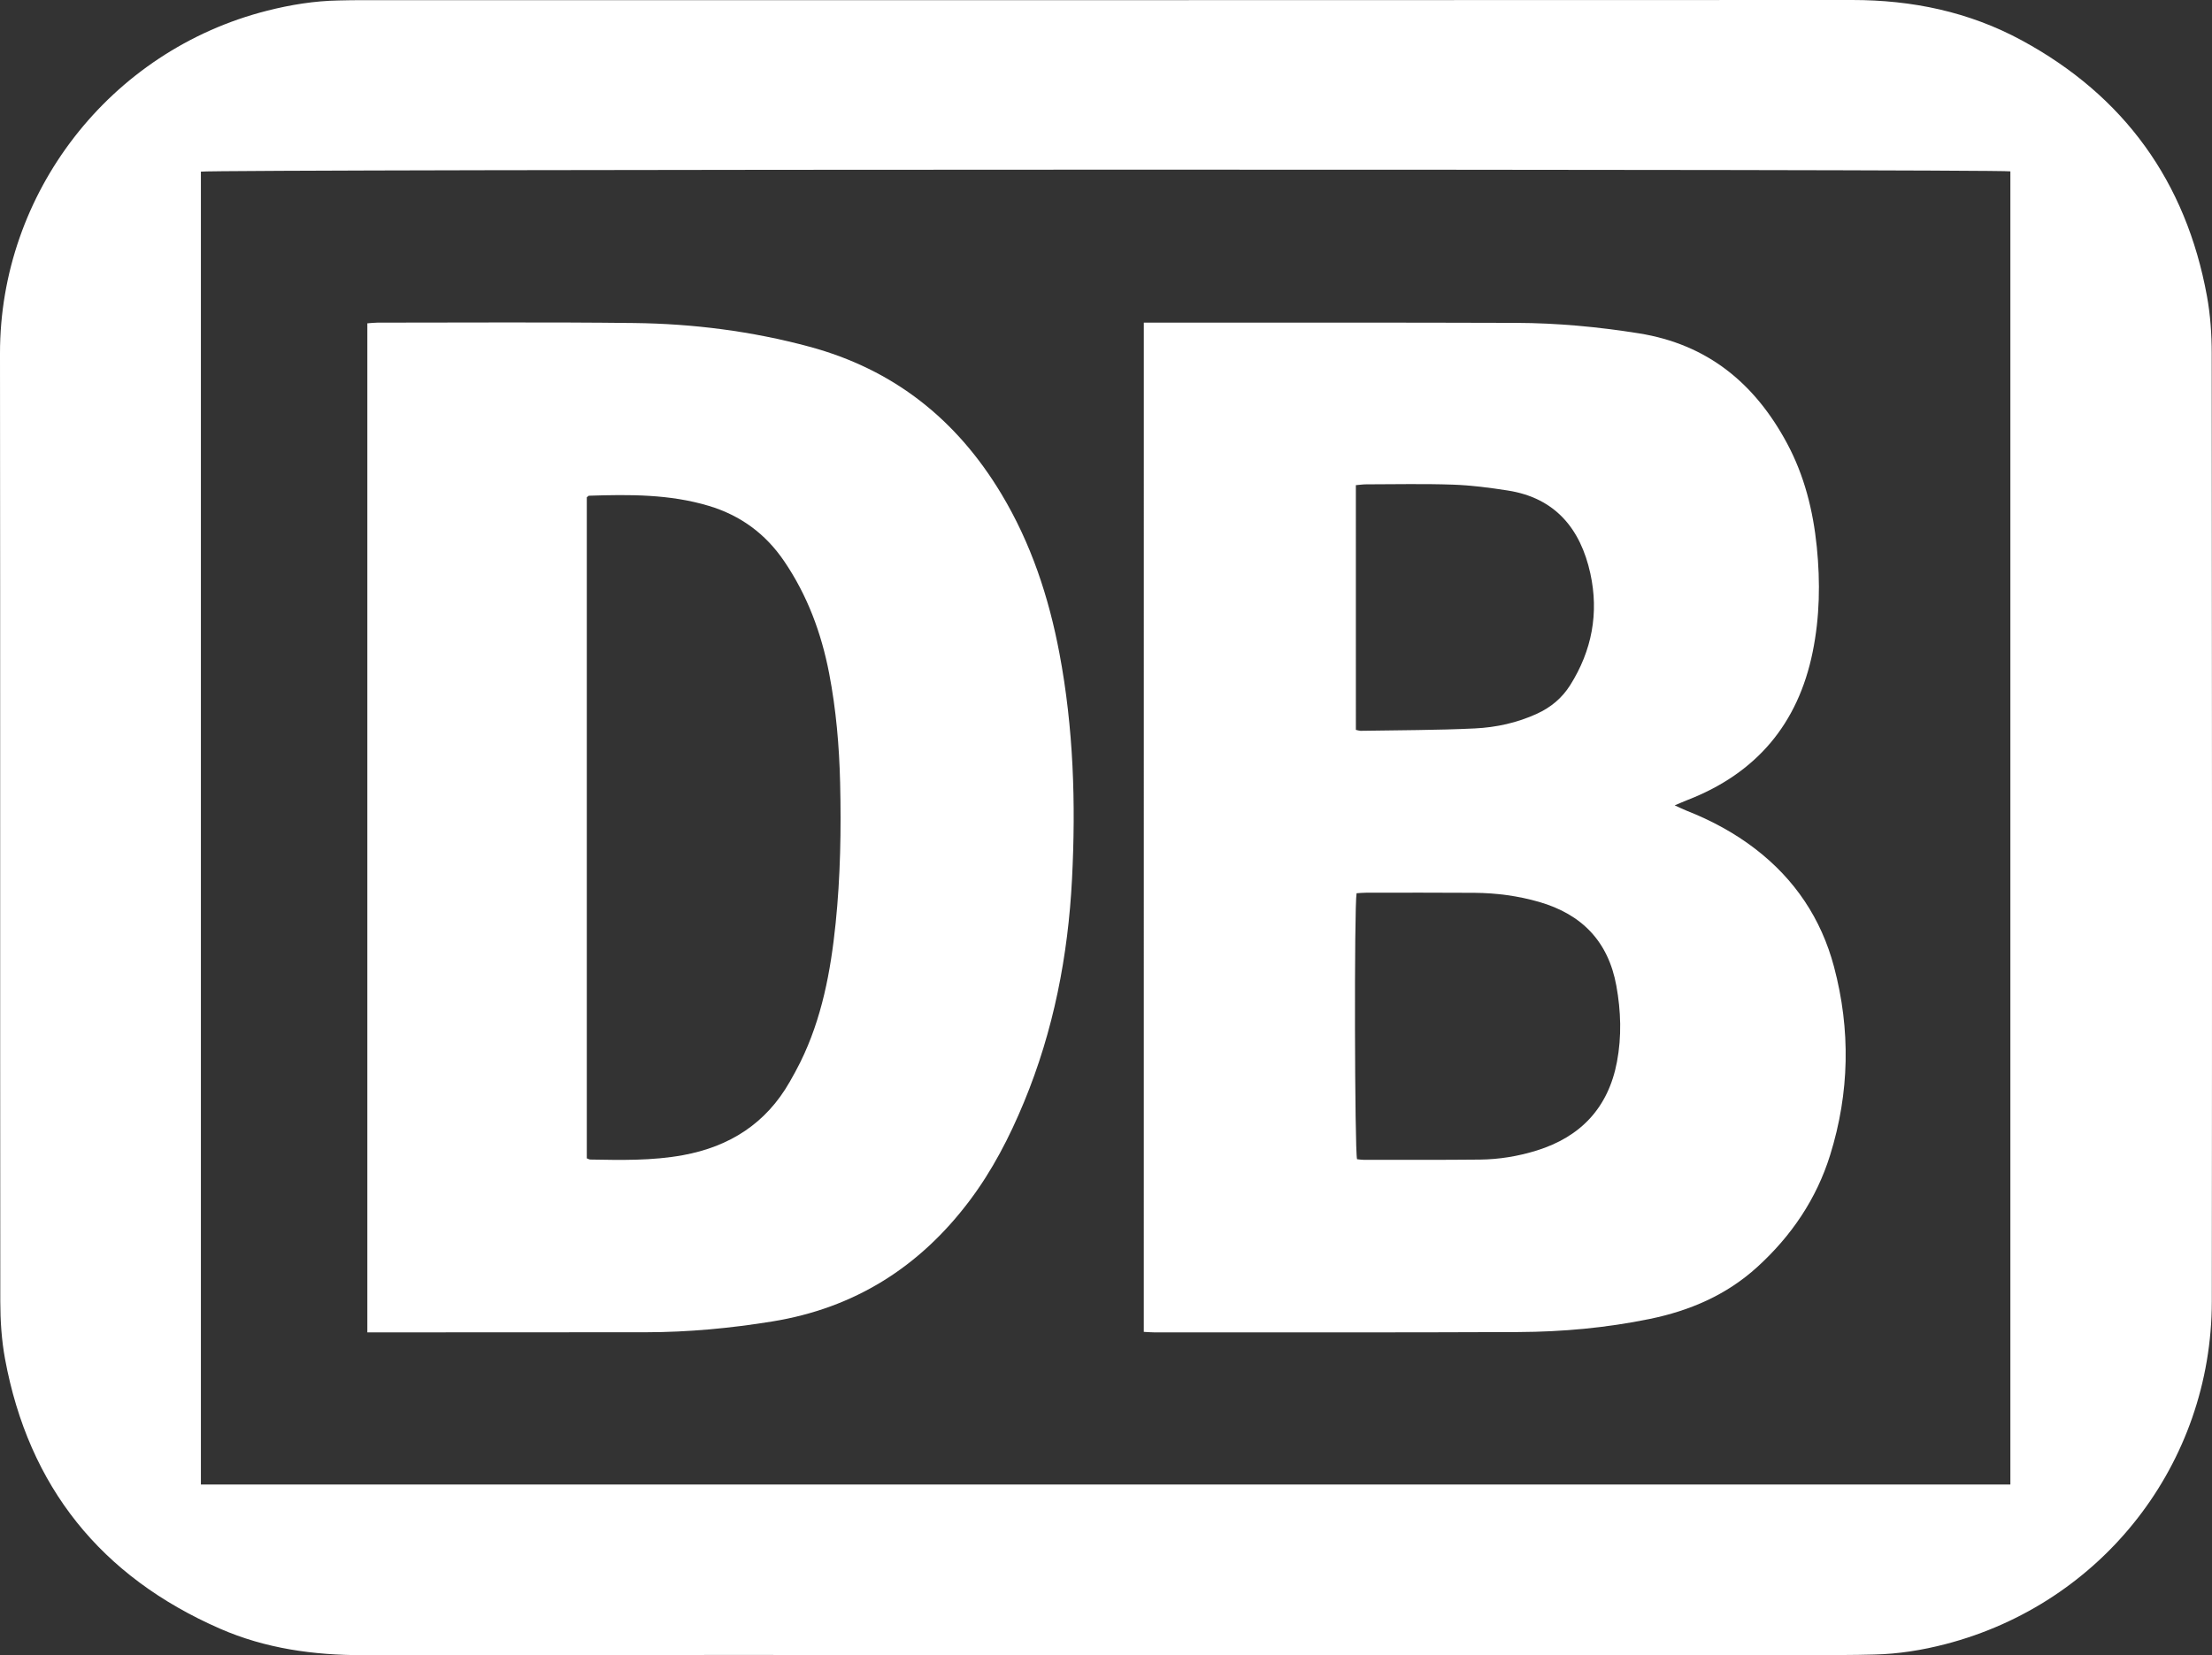<?xml version="1.0" encoding="utf-8"?>
<!-- Generator: Adobe Illustrator 25.3.0, SVG Export Plug-In . SVG Version: 6.00 Build 0)  -->
<svg version="1.1" id="Layer_1" xmlns="http://www.w3.org/2000/svg" xmlns:xlink="http://www.w3.org/1999/xlink" x="0px" y="0px"
	 viewBox="0 0 1555.05 1163.91" enable-background="new 0 0 1555.05 1163.91" xml:space="preserve">
<rect x="0" y="0" width="1555.05" height="1163.91" fill="#333333" stroke="none"/>
<g>
	<path fill="#FFFFFF" d="M777.46,1163.81c-174.08,0-348.17-0.12-522.25,0.1c-34.76,0.04-68.6-4.66-100.48-18.59
		C71.09,1108.76,20.18,1045.6,3.54,955.61c-2.44-13.21-3.32-26.89-3.33-40.35C0.01,693.03,0.24,470.81,0,248.59
		C-0.12,136.11,76.84,35.59,187.95,7.49c16.41-4.15,33.07-6.87,50.06-7.16c4.94-0.08,9.89-0.22,14.83-0.22
		C602.58,0.1,952.31,0.18,1302.04,0c42.18-0.02,82.22,8.29,119.29,28.4c71.98,39.06,115.43,99.26,130.17,179.81
		c2.42,13.23,3.34,26.9,3.35,40.36c0.2,222.22,0.31,444.45,0.07,666.67c-0.13,113.99-76.82,212.25-187.22,240.91
		c-16.39,4.26-33.05,6.93-50.03,7.32c-7.54,0.17-15.09,0.34-22.63,0.34C1122.5,1163.82,949.98,1163.81,777.46,1163.81z
		 M141.23,1043.92c424.36,0,848.04,0,1272.08,0c0-308.23,0-615.88,0-923.42c-8.03-1.71-1265.36-1.53-1272.08,0.2
		C141.23,428,141.23,735.43,141.23,1043.92z"/>
	<path fill="#FFFFFF" d="M804.11,226.87c3.46,0,5.78,0,8.1,0c84.56,0.03,169.13-0.11,253.69,0.18c28.88,0.1,57.57,2.79,86.16,7.34
		c48.4,7.7,81.63,35.24,104.21,77.29c12.22,22.77,18.39,47.39,20.96,72.99c2.49,24.73,2.07,49.33-2.9,73.77
		c-10.32,50.75-39.71,85.34-87.91,104.08c-2.63,1.02-5.22,2.17-9.11,3.79c3.56,1.61,5.98,2.83,8.5,3.82
		c17.27,6.81,33.48,15.52,48.22,26.85c27.79,21.37,46.33,49.11,55.29,82.85c11.76,44.27,10.92,88.56-2.7,132.35
		c-9.65,31.03-27.35,57.05-51.32,78.85c-21.57,19.62-47.3,30.67-75.6,36.47c-30.43,6.24-61.25,9.06-92.21,9.2
		c-85.34,0.38-170.69,0.2-256.04,0.22c-2.29,0-4.57-0.21-7.36-0.35C804.11,700.03,804.11,463.89,804.11,226.87z M953.68,628.12
		c-1.73,9.66-1.35,181.17,0.33,187.04c1.43,0.14,2.96,0.41,4.49,0.41c27.31,0,54.62,0.14,81.92-0.15
		c13.55-0.14,26.92-2.35,39.89-6.38c31.06-9.65,50.35-30.2,56.43-62.37c3.36-17.8,2.8-35.68-0.44-53.51
		c-5.66-31.14-24.27-50.26-54.26-58.92c-14.82-4.28-30.01-6.28-45.4-6.41c-25.49-0.2-50.98-0.08-76.46-0.07
		C958.13,627.76,956.08,627.99,953.68,628.12z M953.19,513.25c1.81,0.37,2.57,0.67,3.32,0.66c26.78-0.47,53.58-0.39,80.32-1.68
		c15.02-0.72,29.85-3.97,43.75-10.37c9.71-4.47,17.52-10.95,23.27-20.06c15.31-24.3,20.27-50.71,14.17-78.53
		c-6.86-31.31-24.56-53.12-58.01-58.34c-12.81-2-25.75-3.69-38.69-4.13c-20.27-0.7-40.58-0.24-60.87-0.21
		c-2.26,0-4.52,0.35-7.27,0.57C953.19,398.74,953.19,455.8,953.19,513.25z"/>
	<path fill="#FFFFFF" d="M258.24,936.94c0-236.99,0-473.04,0-709.58c2.65-0.18,4.91-0.48,7.18-0.48
		c60.09,0.01,120.19-0.44,180.27,0.27c41.67,0.5,82.82,5.72,123.26,16.63c59.38,16.01,103.58,51.2,135,103.51
		c20.9,34.8,33.37,72.57,40.85,112.2c9.9,52.46,11.56,105.44,8.84,158.53c-2.76,54.07-12.96,106.74-33.78,157.04
		c-10.18,24.6-22.3,48.12-38.37,69.44c-35.05,46.51-80.78,75.41-138.69,84.77c-29.34,4.75-58.77,7.53-88.46,7.57
		c-62.69,0.09-125.39,0.07-188.08,0.09C263.95,936.94,261.62,936.94,258.24,936.94z M412.52,814.54c1.32,0.51,1.79,0.84,2.26,0.85
		c21.84,0.38,43.66,0.89,65.31-3.07c32.78-5.99,58.42-22.27,75.11-51.59c2.57-4.51,5.1-9.06,7.4-13.72
		c15.19-30.79,21.38-63.91,24.85-97.68c3.39-32.91,3.95-65.93,3.16-98.97c-0.62-25.76-2.82-51.38-7.69-76.73
		c-5.46-28.39-15.33-55.02-31.67-79.04c-13.05-19.2-30.59-32.14-52.95-38.86c-27.63-8.3-55.89-8.06-84.24-7.14
		c-0.41,0.01-0.81,0.57-1.54,1.12C412.52,504.42,412.52,659.36,412.52,814.54z"/>
</g>
</svg>
